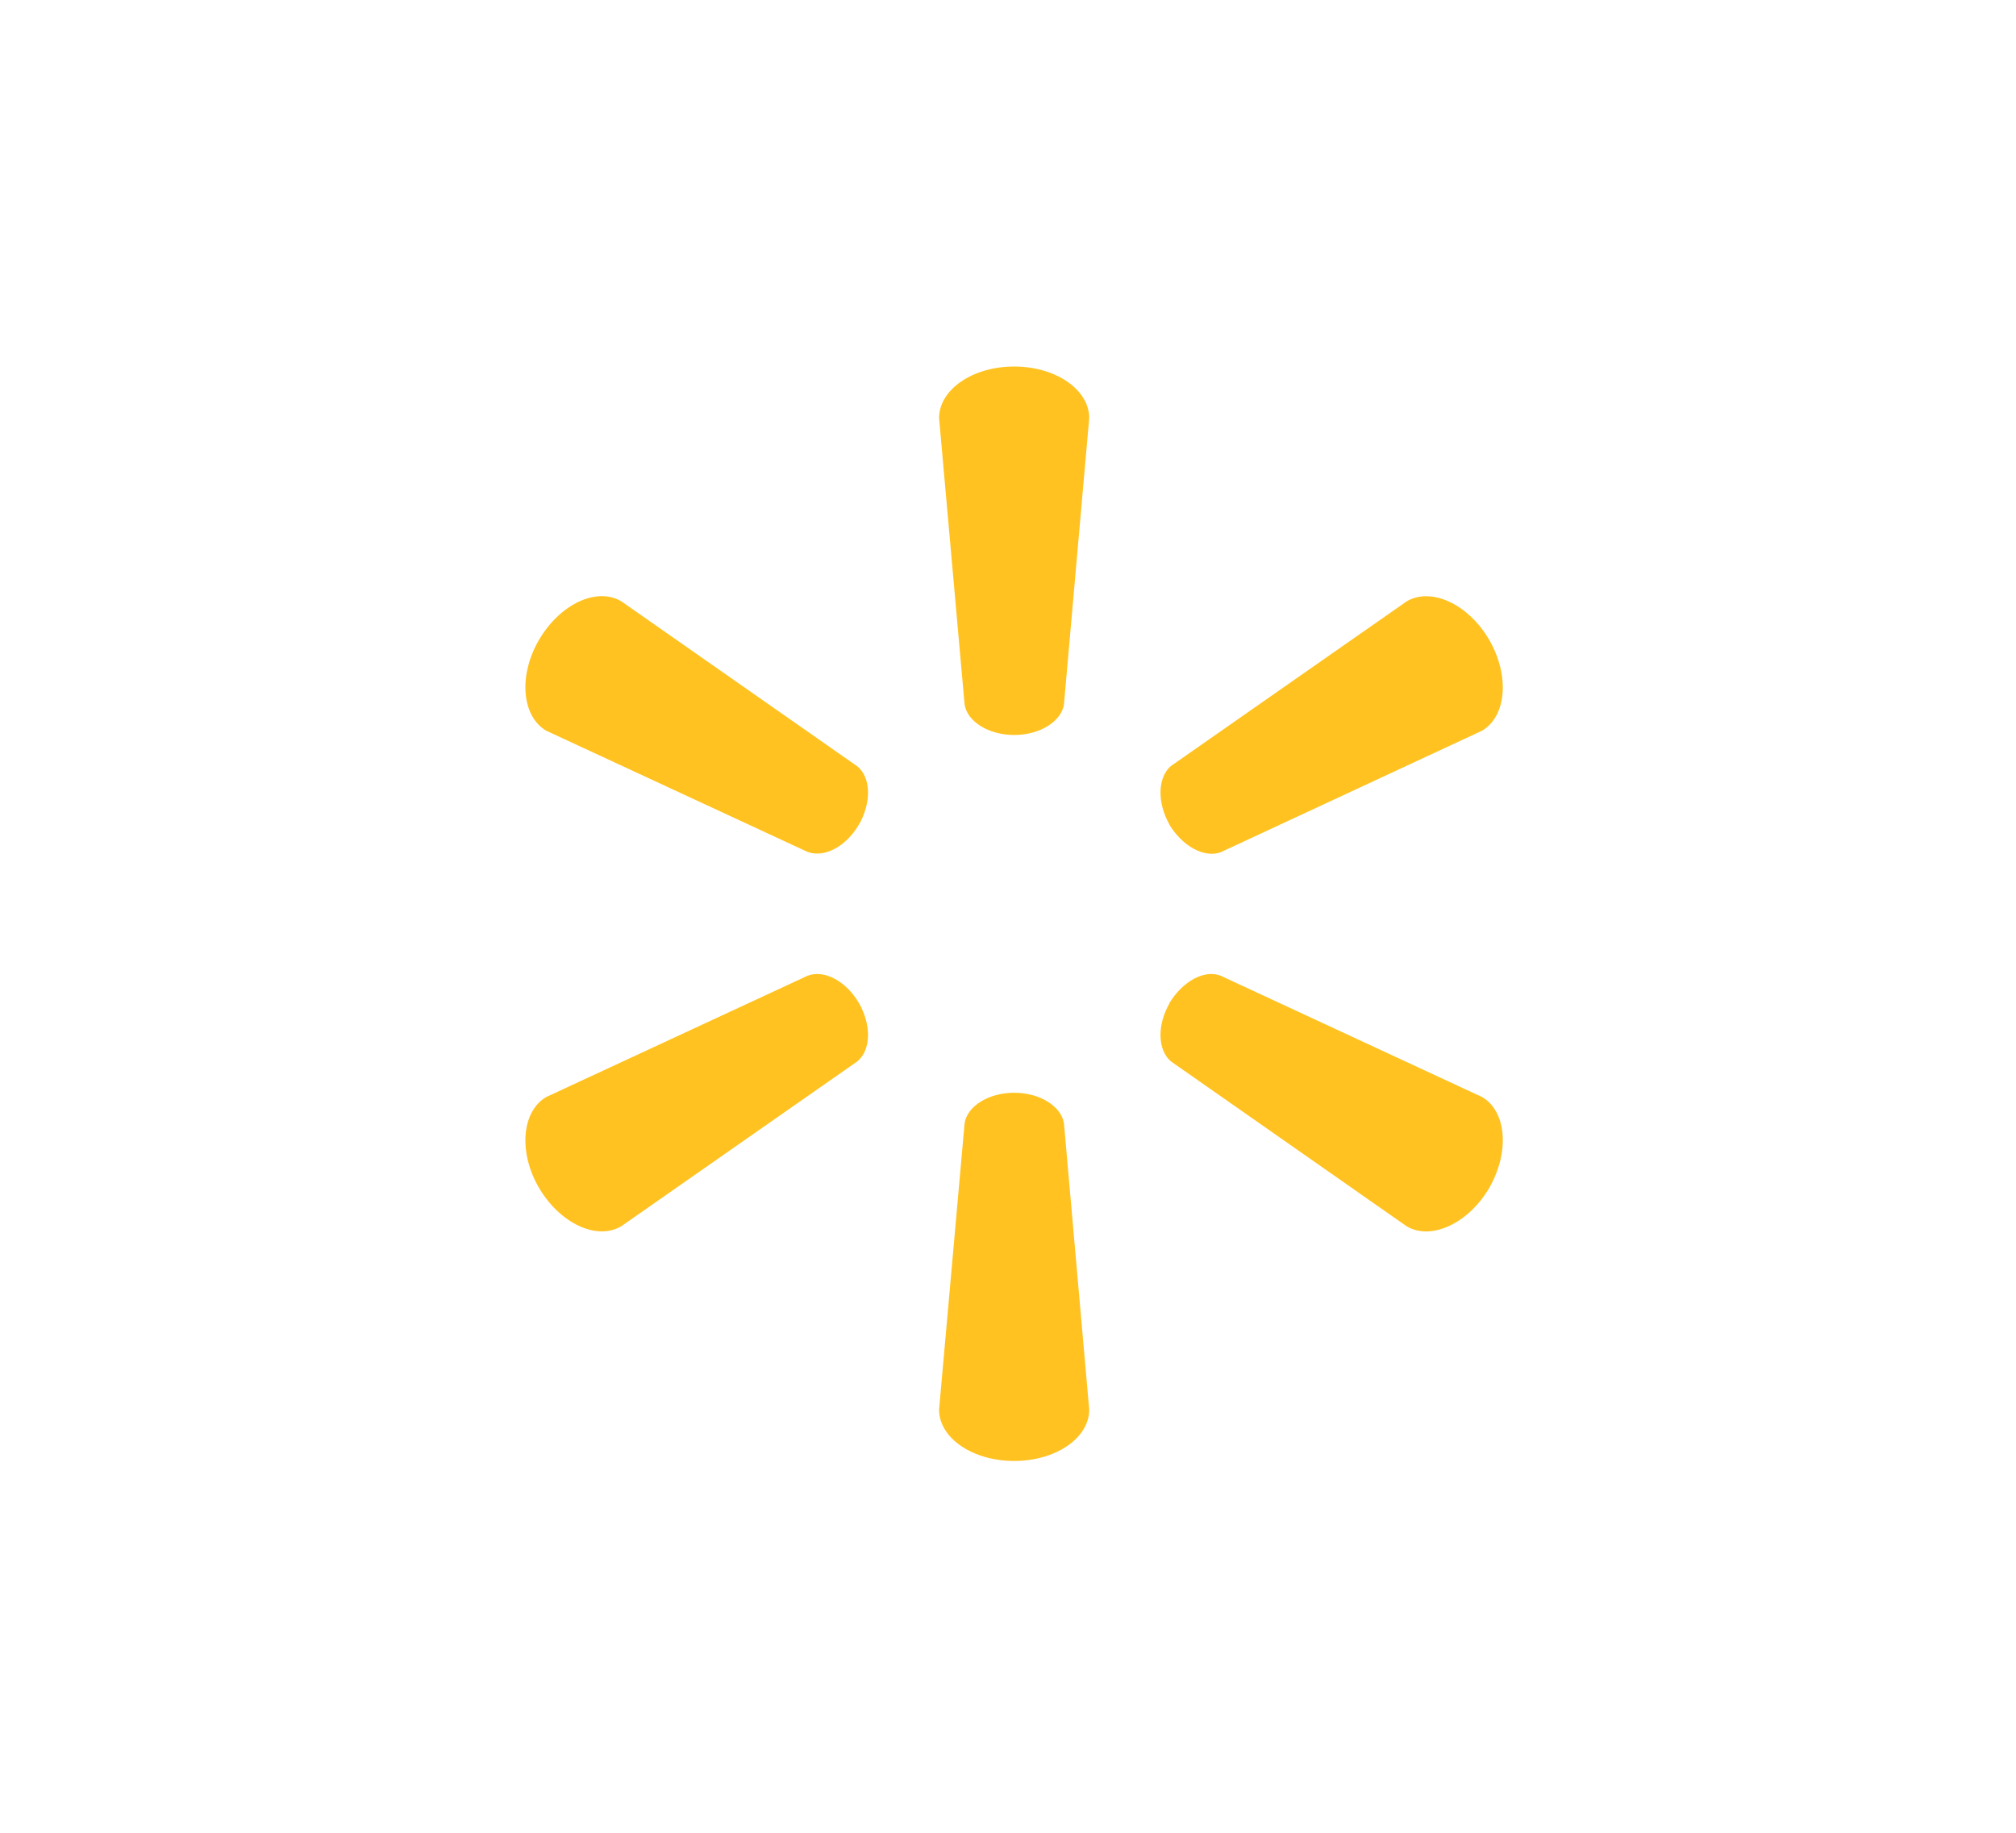 <svg width="165" height="150" viewBox="0 0 165 150" fill="none" xmlns="http://www.w3.org/2000/svg">
<rect width="165" height="150" fill="white"/>
<g clip-path="url(#clip0_4301_1191)">
<path d="M83.003 60.153C85.092 60.153 86.848 59.064 87.079 57.66L89.147 34.218C89.147 31.895 86.414 29.997 83.003 29.997C79.592 29.997 76.859 31.895 76.859 34.218L78.948 57.66C79.168 59.061 80.918 60.153 83.003 60.153Z" fill="#FFC220"/>
<path d="M70.305 67.487C71.34 65.656 71.282 63.622 70.163 62.716L50.843 49.207C48.832 48.033 45.825 49.43 44.105 52.387C42.39 55.341 42.736 58.654 44.706 59.803L66.094 69.722C67.464 70.234 69.254 69.281 70.305 67.471" fill="#FFC220"/>
<path d="M95.695 67.471C96.79 69.285 98.58 70.238 99.909 69.749L121.298 59.803C123.285 58.63 123.583 55.348 121.901 52.394C120.186 49.437 117.158 48.05 115.154 49.2L95.83 62.696C94.759 63.615 94.681 65.66 95.715 67.484" fill="#FFC220"/>
<path d="M83.003 89.434C85.092 89.434 86.848 90.523 87.079 91.927L89.147 115.369C89.147 117.691 86.414 119.57 83.003 119.57C79.592 119.57 76.859 117.688 76.859 115.369L78.948 91.927C79.168 90.526 80.918 89.434 83.003 89.434Z" fill="#FFC220"/>
<path d="M95.695 82.12C96.79 80.302 98.58 79.332 99.909 79.858L121.298 89.783C123.285 90.933 123.583 94.243 121.901 97.2C120.186 100.133 117.158 101.53 115.154 100.38L95.83 86.864C94.759 85.952 94.681 83.92 95.715 82.116" fill="#FFC220"/>
<path d="M70.305 82.099C71.34 83.927 71.282 85.955 70.163 86.871L50.843 100.363C48.832 101.537 45.825 100.133 44.105 97.2C42.39 94.246 42.736 90.933 44.706 89.783L66.094 79.858C67.464 79.336 69.254 80.299 70.305 82.103" fill="#FFC220"/>
</g>
<defs>
<clipPath id="clip0_4301_1191">
<rect width="80" height="89.57" fill="white" transform="translate(43 30)"/>
</clipPath>
</defs>
</svg>
